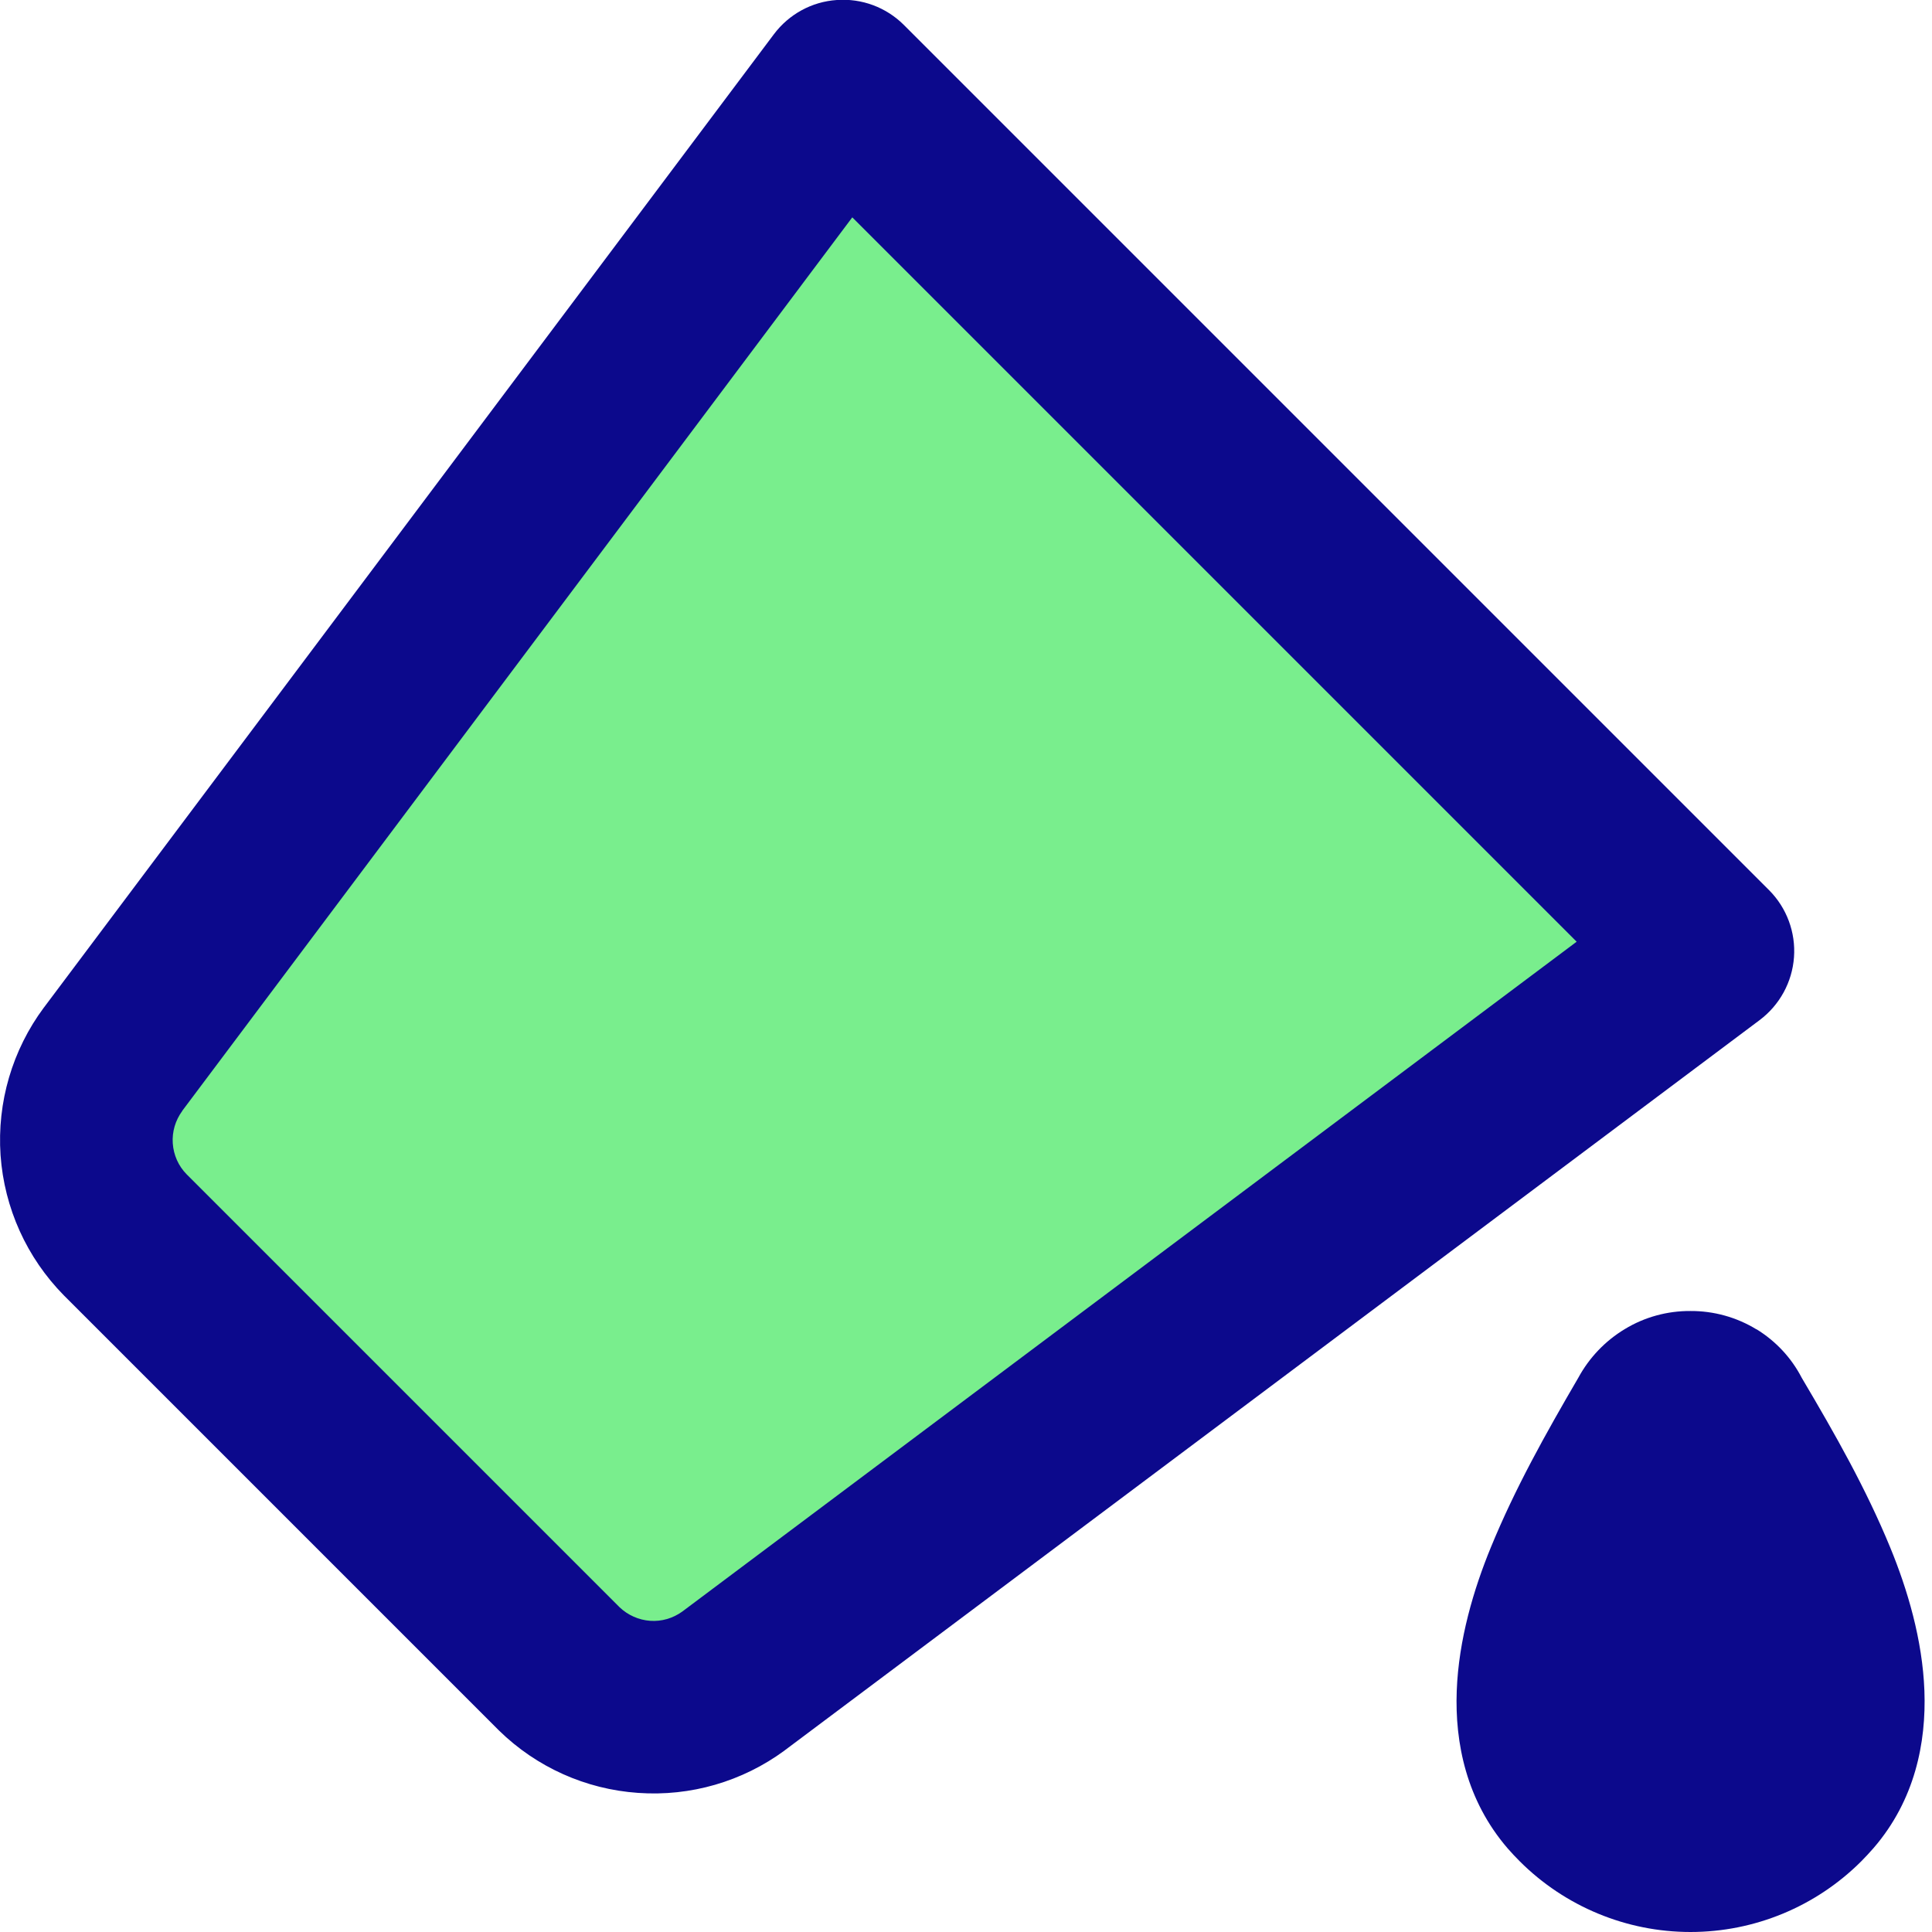 <svg xmlns="http://www.w3.org/2000/svg" fill="none" viewBox="0 0 14 14" id="Paint-Bucket--Streamline-Core">
  <desc>
    Paint Bucket Streamline Icon: https://streamlinehq.com
  </desc>
  <g id="paint-bucket--bucket-color-colors-design-paint-painting">
    <path id="Vector" fill="#79ee8d" d="M12.377 6.892 6.108 0.623 0.82 7.675c-0.14 0.188 -0.208 0.419 -0.192 0.653 0.016 0.234 0.115 0.454 0.28 0.62L4.052 12.092c0.166 0.162 0.384 0.26 0.616 0.276 0.231 0.016 0.461 -0.05 0.648 -0.188l7.061 -5.289Z" stroke-width="1"></path>
    <path id="Union" fill="#0c098c" fill-rule="evenodd" d="M6.064 -0C6.245 -0.013 6.422 0.053 6.55 0.181L12.819 6.45c0.128 0.128 0.194 0.306 0.181 0.486 -0.013 0.181 -0.104 0.347 -0.249 0.456L5.69 12.681l-0.005 0.004 -0 0c-0.306 0.225 -0.682 0.334 -1.061 0.307 -0.379 -0.026 -0.736 -0.186 -1.008 -0.452l-0.006 -0.006 0 0L0.466 9.39l-0.003 -0.003 0 -0c-0.269 -0.273 -0.432 -0.633 -0.459 -1.016 -0.026 -0.383 0.085 -0.762 0.314 -1.07l0.001 -0.001L5.608 0.248c0.109 -0.145 0.275 -0.236 0.456 -0.248ZM6.176 1.575 1.321 8.049l-0 0.001c-0.05 0.068 -0.075 0.151 -0.069 0.236 0.006 0.084 0.041 0.163 0.1 0.223l0.001 0.001 3.137 3.137c0.06 0.057 0.138 0.092 0.221 0.098 0.083 0.006 0.165 -0.018 0.233 -0.067l6.481 -4.854L6.176 1.575Zm6.552 8.058c-0.144 -0.088 -0.31 -0.134 -0.479 -0.133 -0.167 -0.001 -0.332 0.044 -0.475 0.131 -0.141 0.085 -0.257 0.206 -0.336 0.351 -0.242 0.415 -0.459 0.803 -0.634 1.229 -0.125 0.304 -0.234 0.669 -0.248 1.042 -0.014 0.377 0.07 0.794 0.369 1.141 0.028 0.032 0.057 0.063 0.087 0.093 0.328 0.328 0.773 0.513 1.238 0.513 0.464 0 0.909 -0.184 1.238 -0.513 0.031 -0.031 0.061 -0.064 0.09 -0.097 0.298 -0.346 0.381 -0.762 0.367 -1.138 -0.014 -0.371 -0.123 -0.735 -0.248 -1.039 -0.176 -0.427 -0.396 -0.815 -0.641 -1.229 -0.075 -0.145 -0.188 -0.266 -0.328 -0.352Z" clip-rule="evenodd" stroke-width="1"></path>
  </g>
</svg>